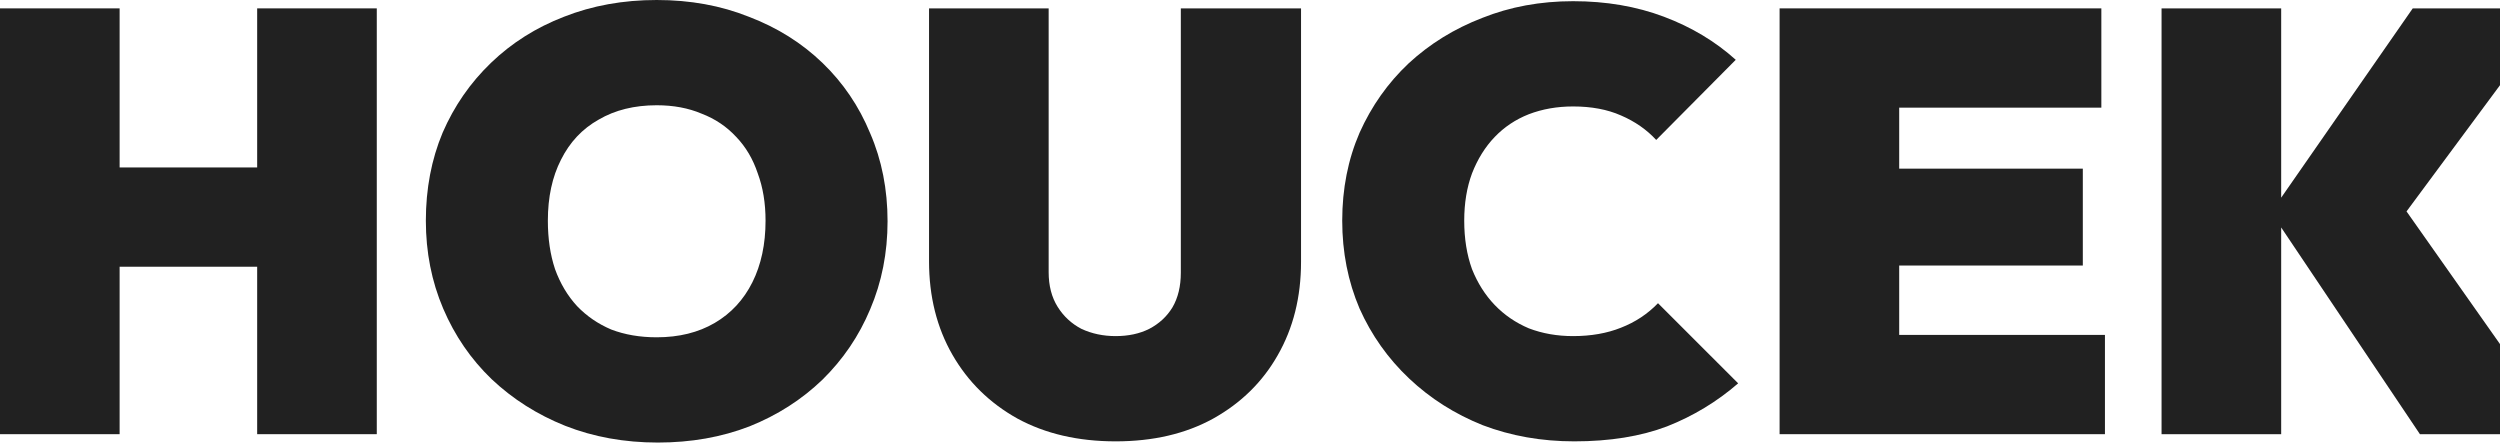 <svg width="1497" height="265" viewBox="0 0 1497 265" fill="none" xmlns="http://www.w3.org/2000/svg">
<path d="M0 259.986V5.014H71.624V259.986H0ZM153.992 259.986V5.014H225.616V259.986H153.992ZM39.035 159.716V100.27H181.926V159.716H39.035Z" fill="#212121"/>
<path d="M393.95 265C373.895 265 355.392 261.658 338.441 254.973C321.729 248.288 307.046 238.977 294.392 227.041C281.978 215.104 272.308 201.018 265.385 184.784C258.461 168.55 254.999 151.002 254.999 132.142C254.999 113.043 258.342 95.496 265.026 79.5C271.95 63.505 281.619 49.538 294.034 37.601C306.449 25.664 321.013 16.473 337.725 10.027C354.676 3.342 373.179 0 393.234 0C413.289 0 431.672 3.342 448.385 10.027C465.336 16.473 480.019 25.664 492.434 37.601C504.848 49.538 514.398 63.624 521.083 79.858C528.007 95.854 531.469 113.401 531.469 132.5C531.469 151.36 528.007 168.908 521.083 185.142C514.398 201.137 504.848 215.223 492.434 227.399C480.019 239.336 465.455 248.646 448.743 255.331C432.03 261.777 413.766 265 393.95 265ZM393.234 201.973C406.604 201.973 418.183 199.108 427.972 193.378C437.76 187.649 445.281 179.532 450.533 169.027C455.786 158.523 458.412 146.227 458.412 132.142C458.412 121.637 456.86 112.207 453.756 103.851C450.891 95.257 446.594 87.975 440.864 82.007C435.134 75.799 428.21 71.144 420.093 68.04C412.214 64.698 403.261 63.027 393.234 63.027C379.864 63.027 368.285 65.892 358.496 71.622C348.708 77.113 341.187 85.11 335.935 95.615C330.682 105.881 328.056 118.056 328.056 132.142C328.056 142.885 329.488 152.554 332.353 161.149C335.457 169.743 339.874 177.144 345.604 183.351C351.334 189.32 358.138 193.975 366.017 197.318C374.134 200.421 383.207 201.973 393.234 201.973Z" fill="#212121"/>
<path d="M668.042 264.284C645.599 264.284 626.022 259.748 609.31 250.676C592.597 241.365 579.586 228.592 570.275 212.358C560.963 196.124 556.308 177.502 556.308 156.493V5.014H627.932V162.939C627.932 171.056 629.723 177.98 633.304 183.709C636.885 189.439 641.66 193.856 647.629 196.959C653.836 199.824 660.64 201.257 668.042 201.257C675.682 201.257 682.366 199.824 688.096 196.959C694.065 193.856 698.721 189.559 702.063 184.068C705.406 178.338 707.077 171.414 707.077 163.297V5.014H779.059V156.851C779.059 177.86 774.404 196.482 765.092 212.716C756.02 228.712 743.128 241.365 726.415 250.676C709.942 259.748 690.484 264.284 668.042 264.284Z" fill="#212121"/>
<path d="M942.673 264.284C923.096 264.284 904.832 261.061 887.881 254.615C871.168 247.93 856.485 238.619 843.832 226.682C831.178 214.745 821.27 200.779 814.108 184.784C807.184 168.55 803.722 151.002 803.722 132.142C803.722 113.043 807.184 95.496 814.108 79.5C821.27 63.505 831.059 49.658 843.473 37.959C856.127 26.261 870.81 17.189 887.522 10.743C904.235 4.059 922.379 0.716 941.957 0.716C961.773 0.716 979.918 3.82 996.391 10.027C1012.86 16.234 1027.19 24.829 1039.37 35.811L991.736 83.797C986.006 77.59 978.963 72.696 970.607 69.115C962.489 65.534 952.939 63.743 941.957 63.743C932.407 63.743 923.573 65.295 915.456 68.399C907.577 71.502 900.773 76.038 895.043 82.007C889.313 87.975 884.777 95.257 881.434 103.851C878.331 112.207 876.779 121.637 876.779 132.142C876.779 142.885 878.331 152.554 881.434 161.149C884.777 169.505 889.313 176.667 895.043 182.635C900.773 188.604 907.577 193.259 915.456 196.601C923.573 199.705 932.407 201.257 941.957 201.257C952.7 201.257 962.25 199.586 970.607 196.243C979.201 192.901 986.603 188.007 992.81 181.561L1040.8 229.547C1028.14 240.529 1013.94 249.124 998.182 255.331C982.424 261.3 963.922 264.284 942.673 264.284Z" fill="#212121"/>
<path d="M1065.62 259.986V5.014H1137.24V259.986H1065.62ZM1123.64 259.986V200.541H1260.44V259.986H1123.64ZM1123.64 159V100.986H1247.19V159H1123.64ZM1123.64 64.46V5.014H1258.29V64.46H1123.64Z" fill="#212121"/>
<path d="M1449.05 259.986L1359.88 127.128L1444.75 5.014H1531.06L1432.94 137.514L1432.58 114.595L1535 259.986H1449.05ZM1294.34 259.986V5.014H1365.97V259.986H1294.34Z" fill="#212121"/>
</svg>

